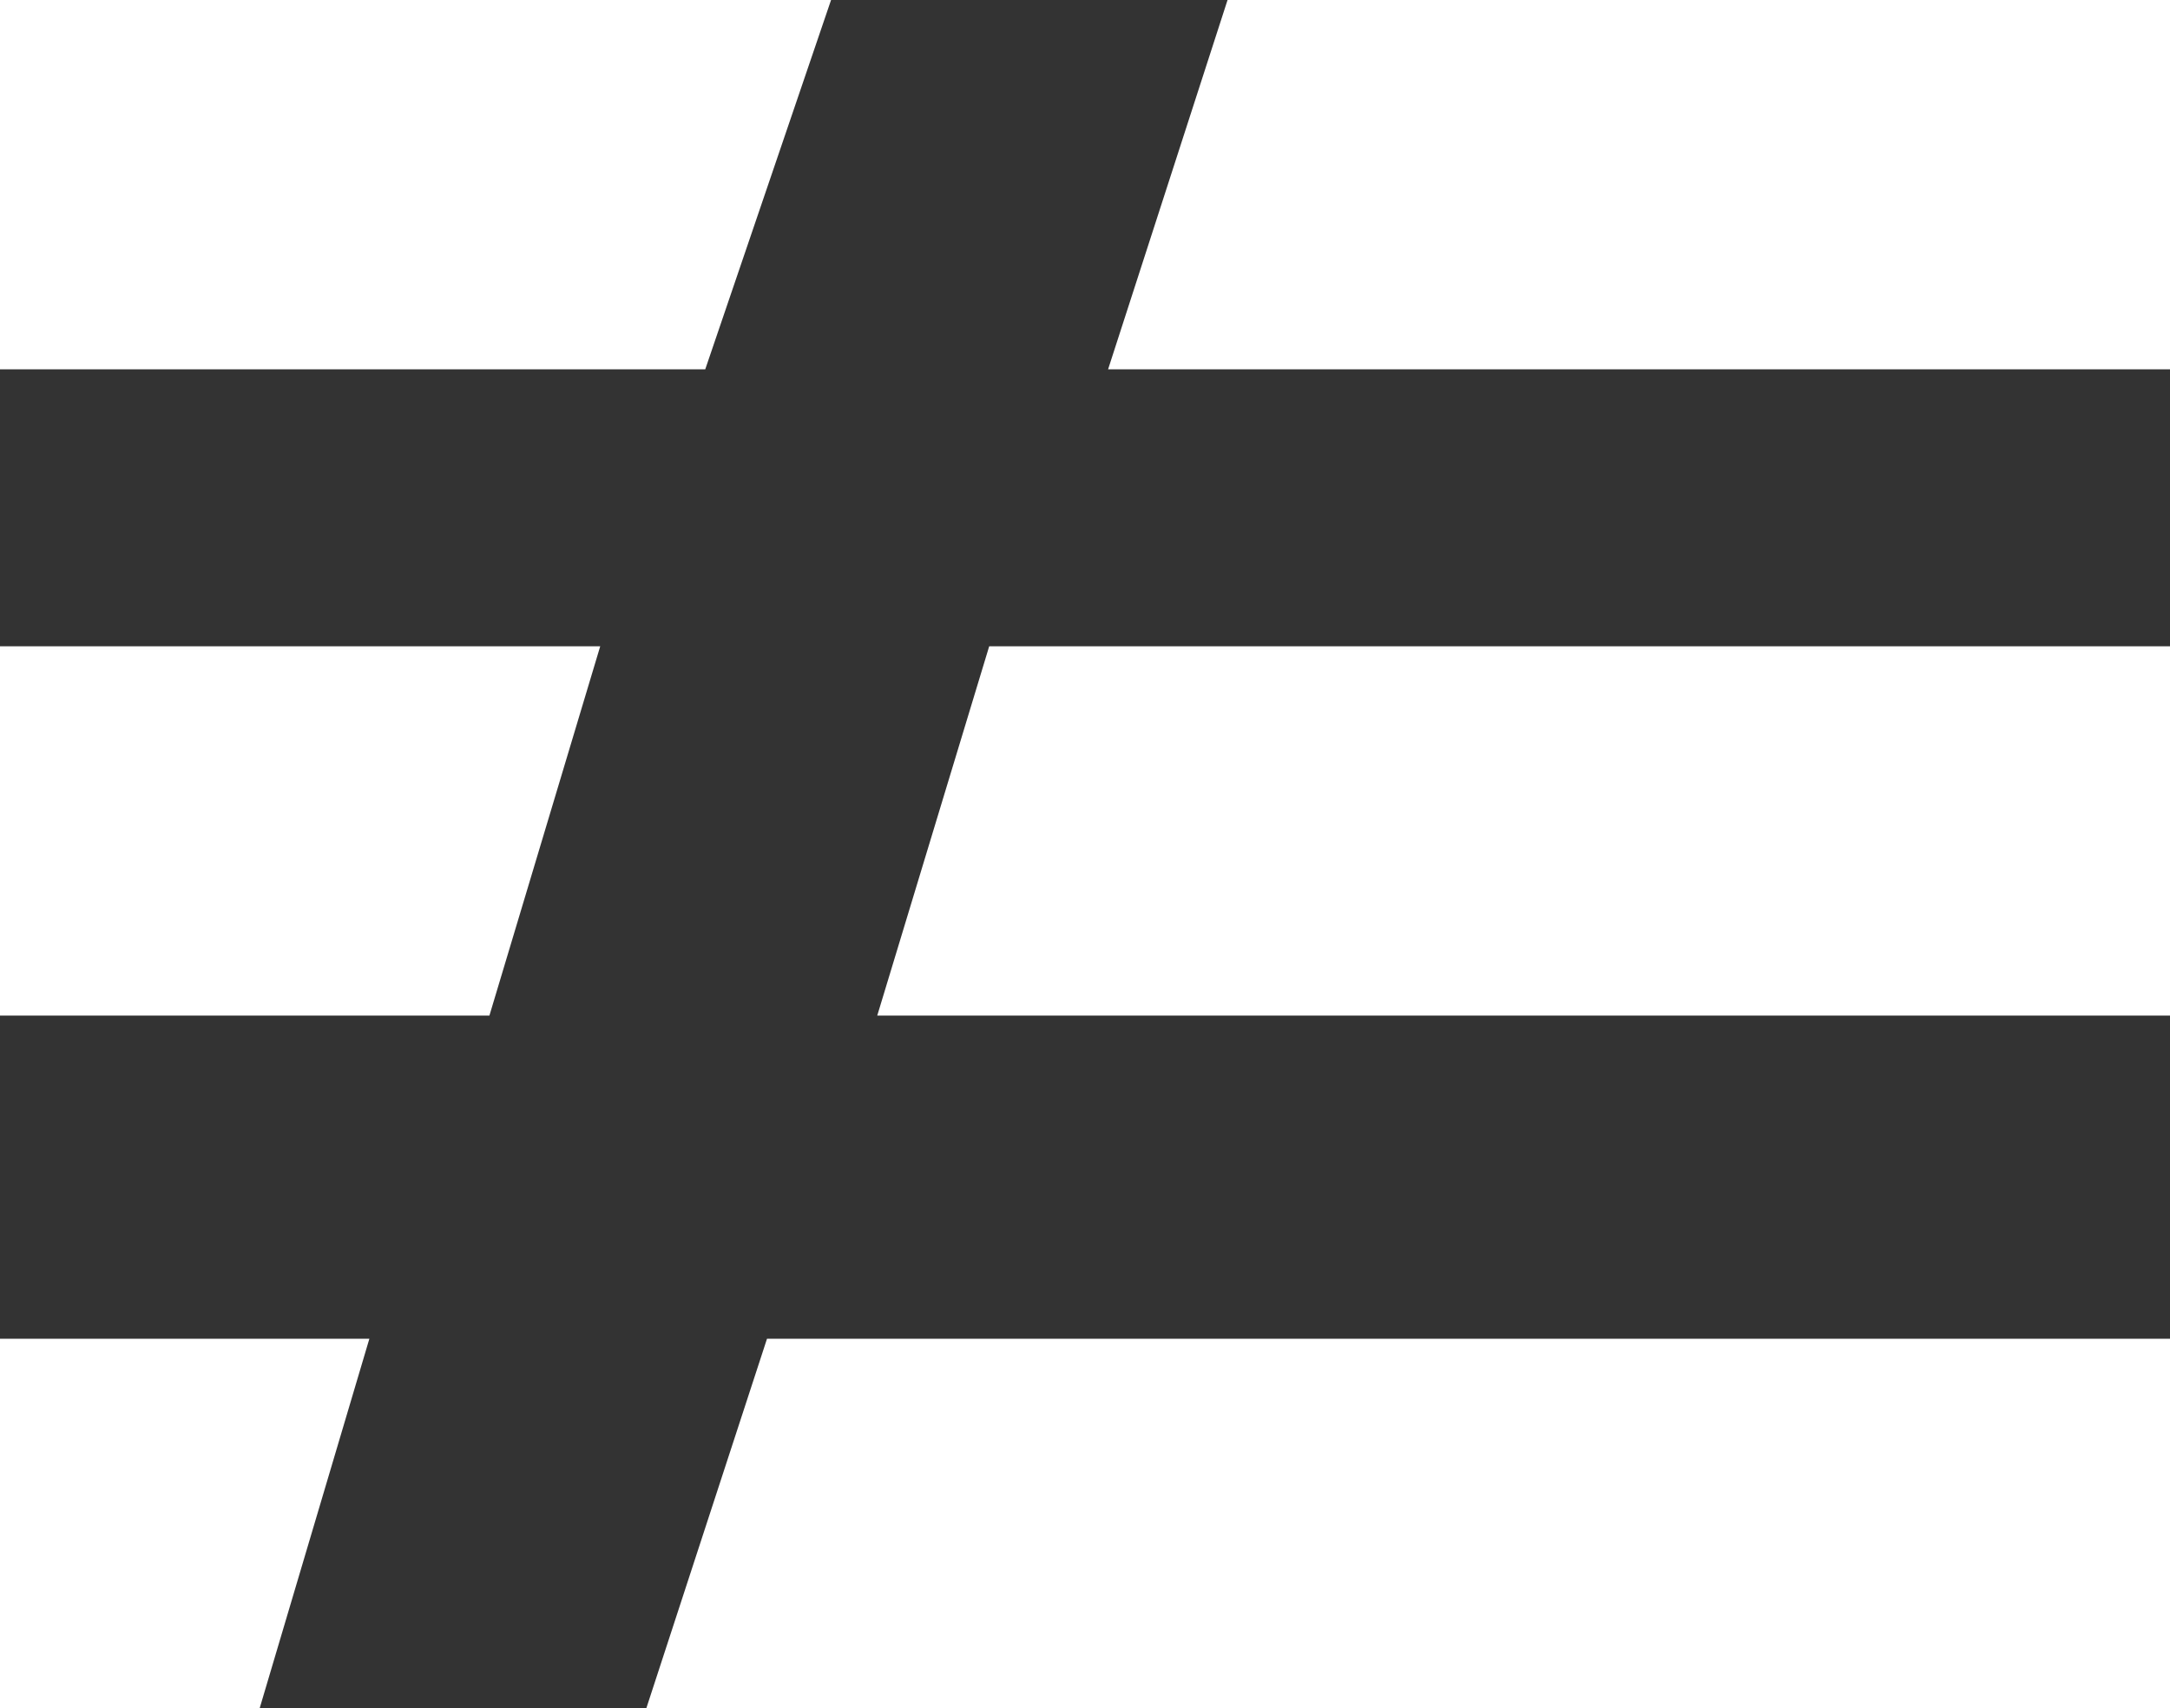 <svg xmlns="http://www.w3.org/2000/svg" viewBox="0 0 37.6 29.6" fill="#fff">
    <rect x="0" y="0" width="37.6" height="29.6" fill="#333333" stroke="none"/>
    <path d="M12.22,7.2,14.4.8H0V7.2Zm25.38,0V.8H21.27L19.2,7.2ZM8.48,18.4,10.4,12H0v6.4Zm29.12,0V12H17.14L15.2,18.4ZM4.5,30.4,6.4,24H0v6.4Zm33.1,0V24H13.29L11.2,30.4Z" transform="translate(0 -0.8)" />
</svg>